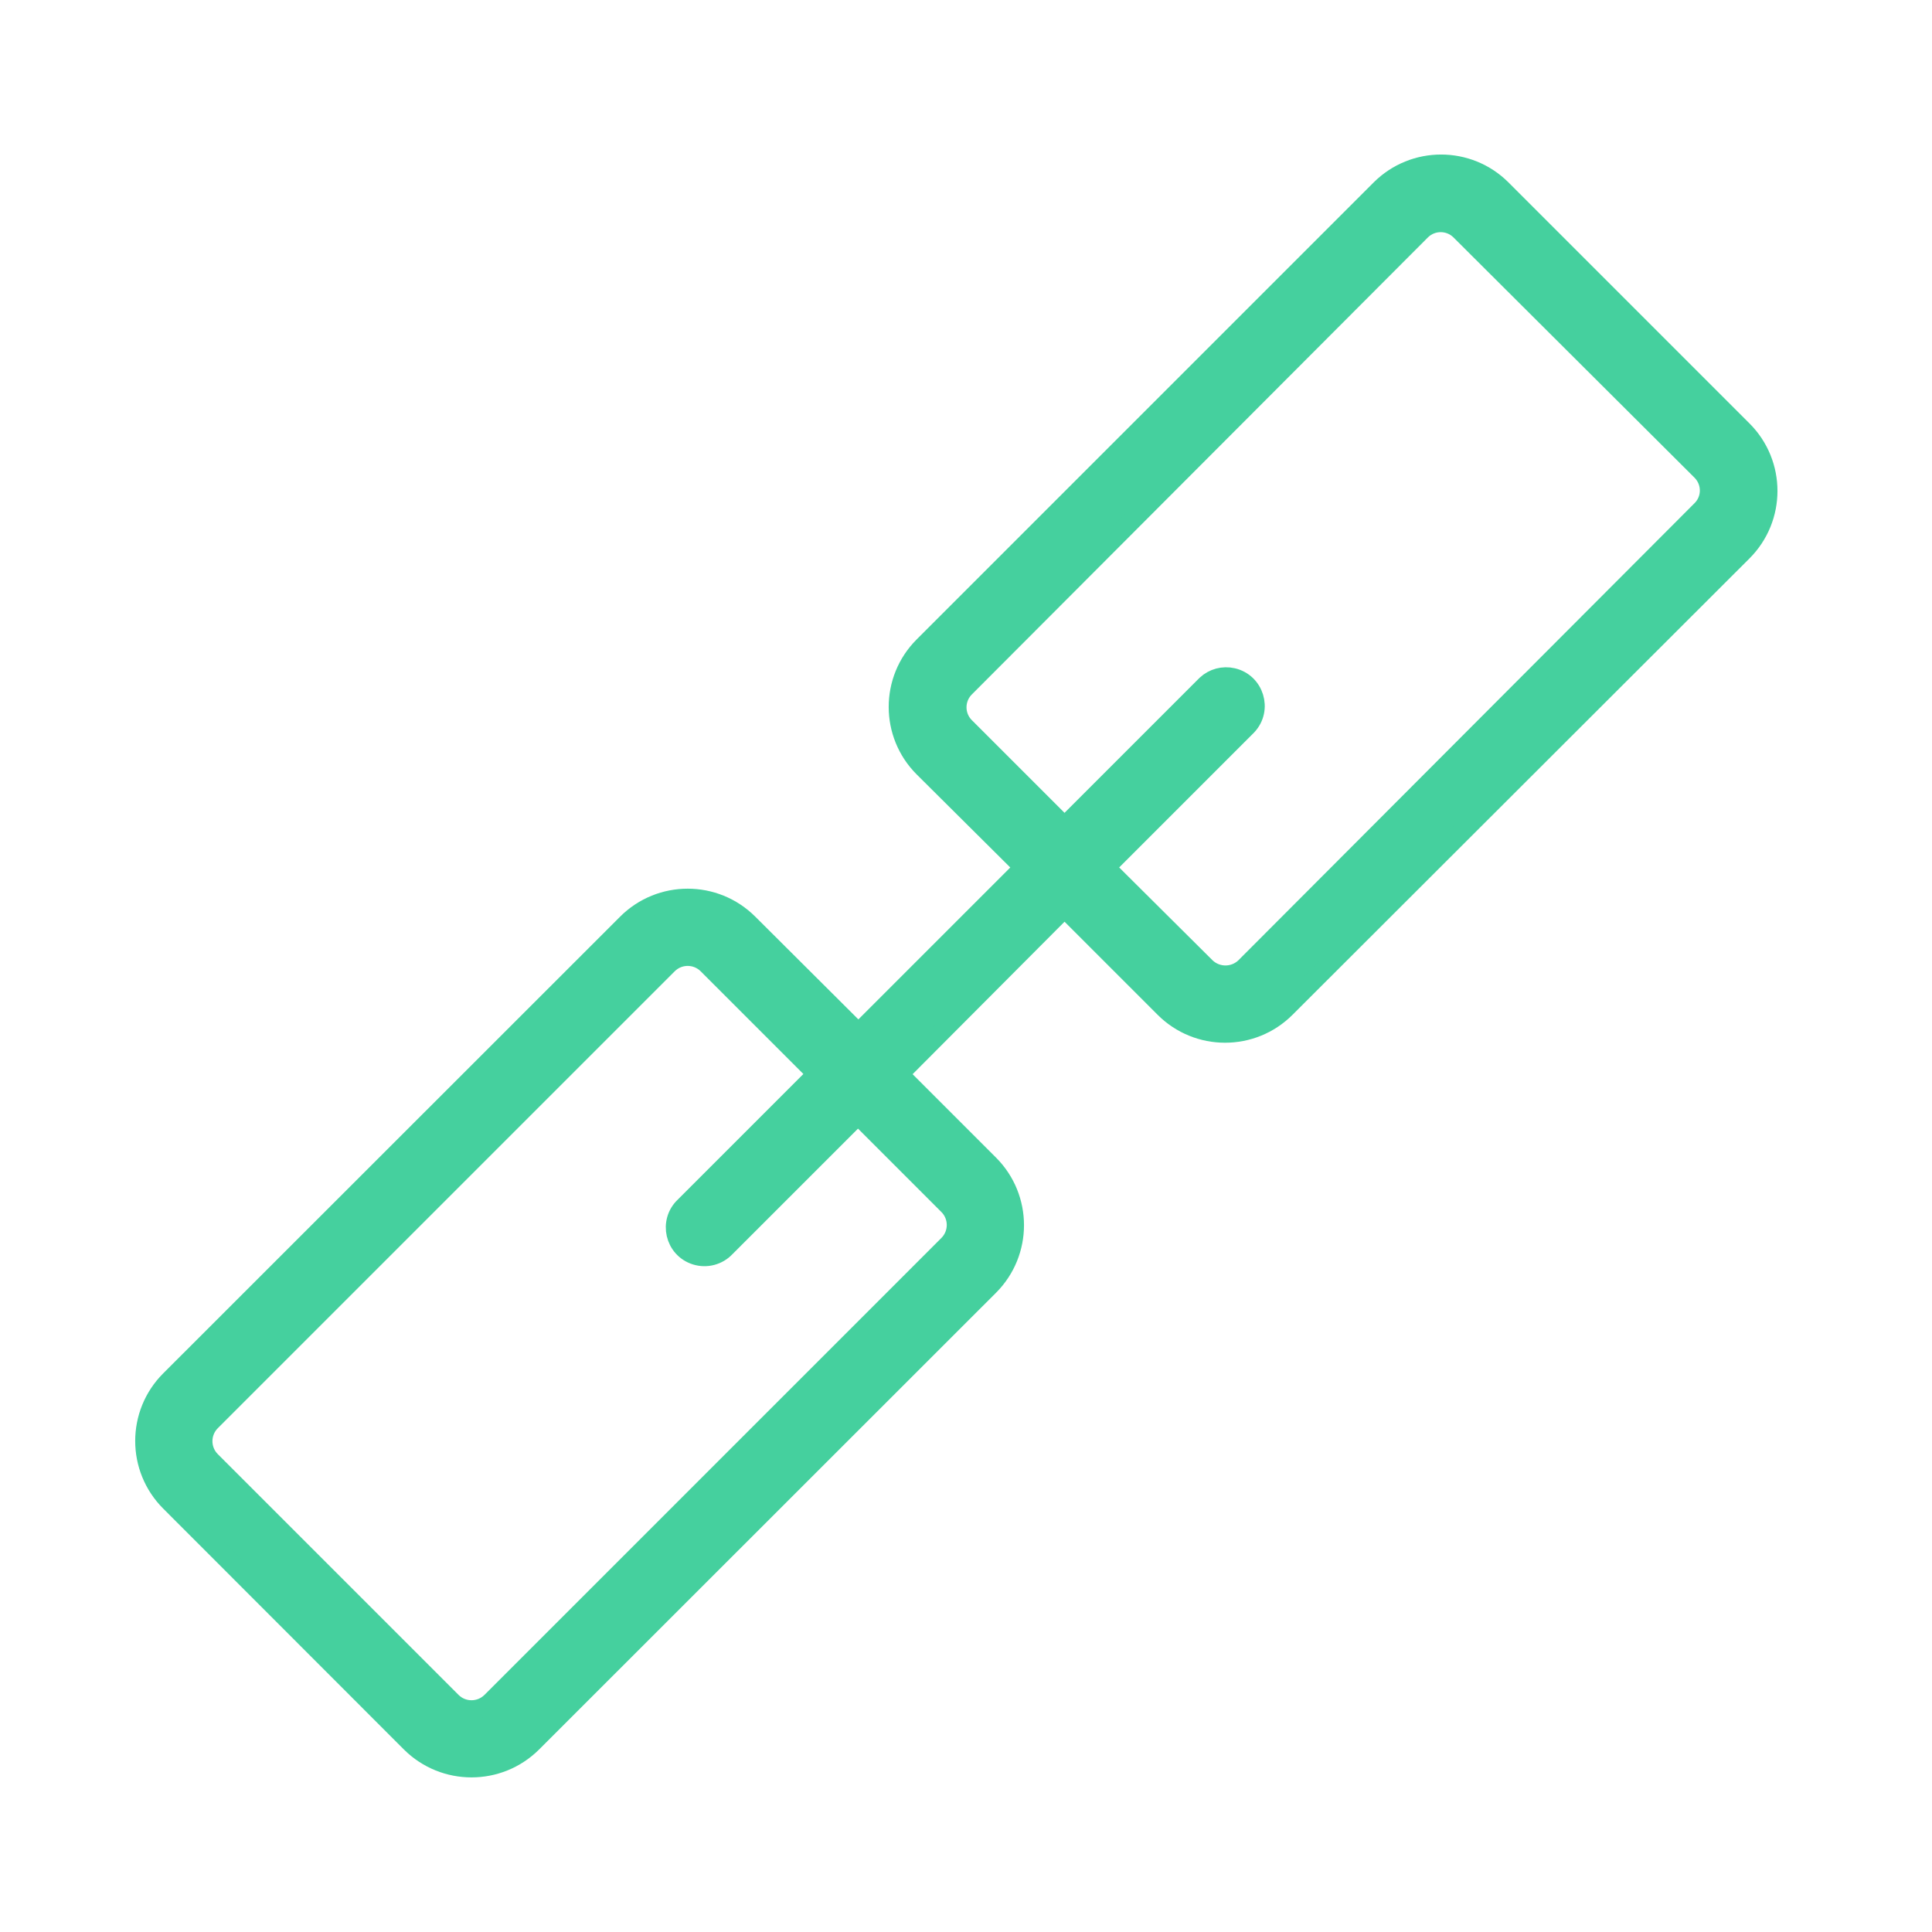 <?xml version="1.0" encoding="UTF-8"?> <svg xmlns="http://www.w3.org/2000/svg" viewBox="1950 2450 100 100" width="100" height="100"><path fill="#45d09e" stroke="#45d09e" fill-opacity="1" stroke-width="1" stroke-opacity="1" color="rgb(51, 51, 51)" fill-rule="evenodd" id="tSvg8144451393" title="Path 4" d="M 2040.2 2472.27 C 2036.043 2468.113 2031.887 2463.957 2027.73 2459.8 C 2025.996 2458.065 2023.184 2458.065 2021.45 2459.8 C 2013.567 2467.683 2005.683 2475.567 1997.8 2483.45 C 1996.065 2485.184 1996.065 2487.996 1997.8 2489.73 C 1999.533 2491.453 2001.267 2493.177 2003 2494.9 C 2000.143 2497.757 1997.287 2500.613 1994.43 2503.47 C 1992.533 2501.58 1990.637 2499.69 1988.74 2497.8 C 1987.003 2496.064 1984.187 2496.064 1982.45 2497.8 C 1974.567 2505.68 1966.683 2513.56 1958.8 2521.44 C 1957.064 2523.177 1957.064 2525.993 1958.8 2527.73 C 1962.953 2531.887 1967.107 2536.043 1971.26 2540.2 C 1973 2541.93 1975.81 2541.93 1977.55 2540.2 C 1985.433 2532.32 1993.317 2524.44 2001.2 2516.56 C 2002.936 2514.823 2002.936 2512.007 2001.2 2510.27 C 1999.643 2508.713 1998.087 2507.157 1996.53 2505.6 C 1999.387 2502.733 2002.243 2499.867 2005.1 2497 C 2006.823 2498.723 2008.547 2500.447 2010.27 2502.17 C 2012.004 2503.905 2014.816 2503.905 2016.55 2502.17 C 2024.433 2494.297 2032.317 2486.423 2040.2 2478.55C 2041.935 2476.816 2041.935 2474.004 2040.2 2472.27Z M 1999.08 2512.38 C 1999.646 2512.946 1999.646 2513.864 1999.08 2514.43 C 1991.197 2522.313 1983.313 2530.197 1975.43 2538.08 C 1974.864 2538.646 1973.946 2538.646 1973.38 2538.08 C 1969.227 2533.927 1965.073 2529.773 1960.92 2525.62 C 1960.354 2525.054 1960.354 2524.136 1960.92 2523.57 C 1968.803 2515.687 1976.687 2507.803 1984.57 2499.92 C 1985.136 2499.354 1986.054 2499.354 1986.62 2499.92 C 1988.51 2501.81 1990.4 2503.7 1992.29 2505.59 C 1990.007 2507.873 1987.723 2510.157 1985.44 2512.44 C 1984.595 2513.227 1984.919 2514.634 1986.023 2514.972 C 1986.572 2515.14 1987.169 2514.98 1987.56 2514.56 C 1989.843 2512.277 1992.127 2509.993 1994.41 2507.71C 1995.967 2509.267 1997.523 2510.823 1999.08 2512.38Z M 2038.08 2476.38 C 2030.197 2484.28 2022.313 2492.18 2014.43 2500.08 C 2013.866 2500.603 2012.994 2500.603 2012.43 2500.08 C 2010.693 2498.353 2008.957 2496.627 2007.22 2494.9 C 2009.667 2492.453 2012.113 2490.007 2014.56 2487.56 C 2015.347 2486.715 2014.925 2485.335 2013.799 2485.076 C 2013.314 2484.964 2012.805 2485.1 2012.44 2485.44 C 2009.993 2487.887 2007.547 2490.333 2005.1 2492.78 C 2003.377 2491.057 2001.653 2489.333 1999.93 2487.61 C 1999.392 2487.052 1999.392 2486.168 1999.93 2485.61 C 2007.81 2477.713 2015.69 2469.817 2023.57 2461.92 C 2024.128 2461.382 2025.012 2461.382 2025.57 2461.92 C 2029.74 2466.077 2033.91 2470.233 2038.08 2474.39C 2038.618 2474.948 2038.618 2475.832 2038.08 2476.38Z"></path><defs> </defs></svg> 
